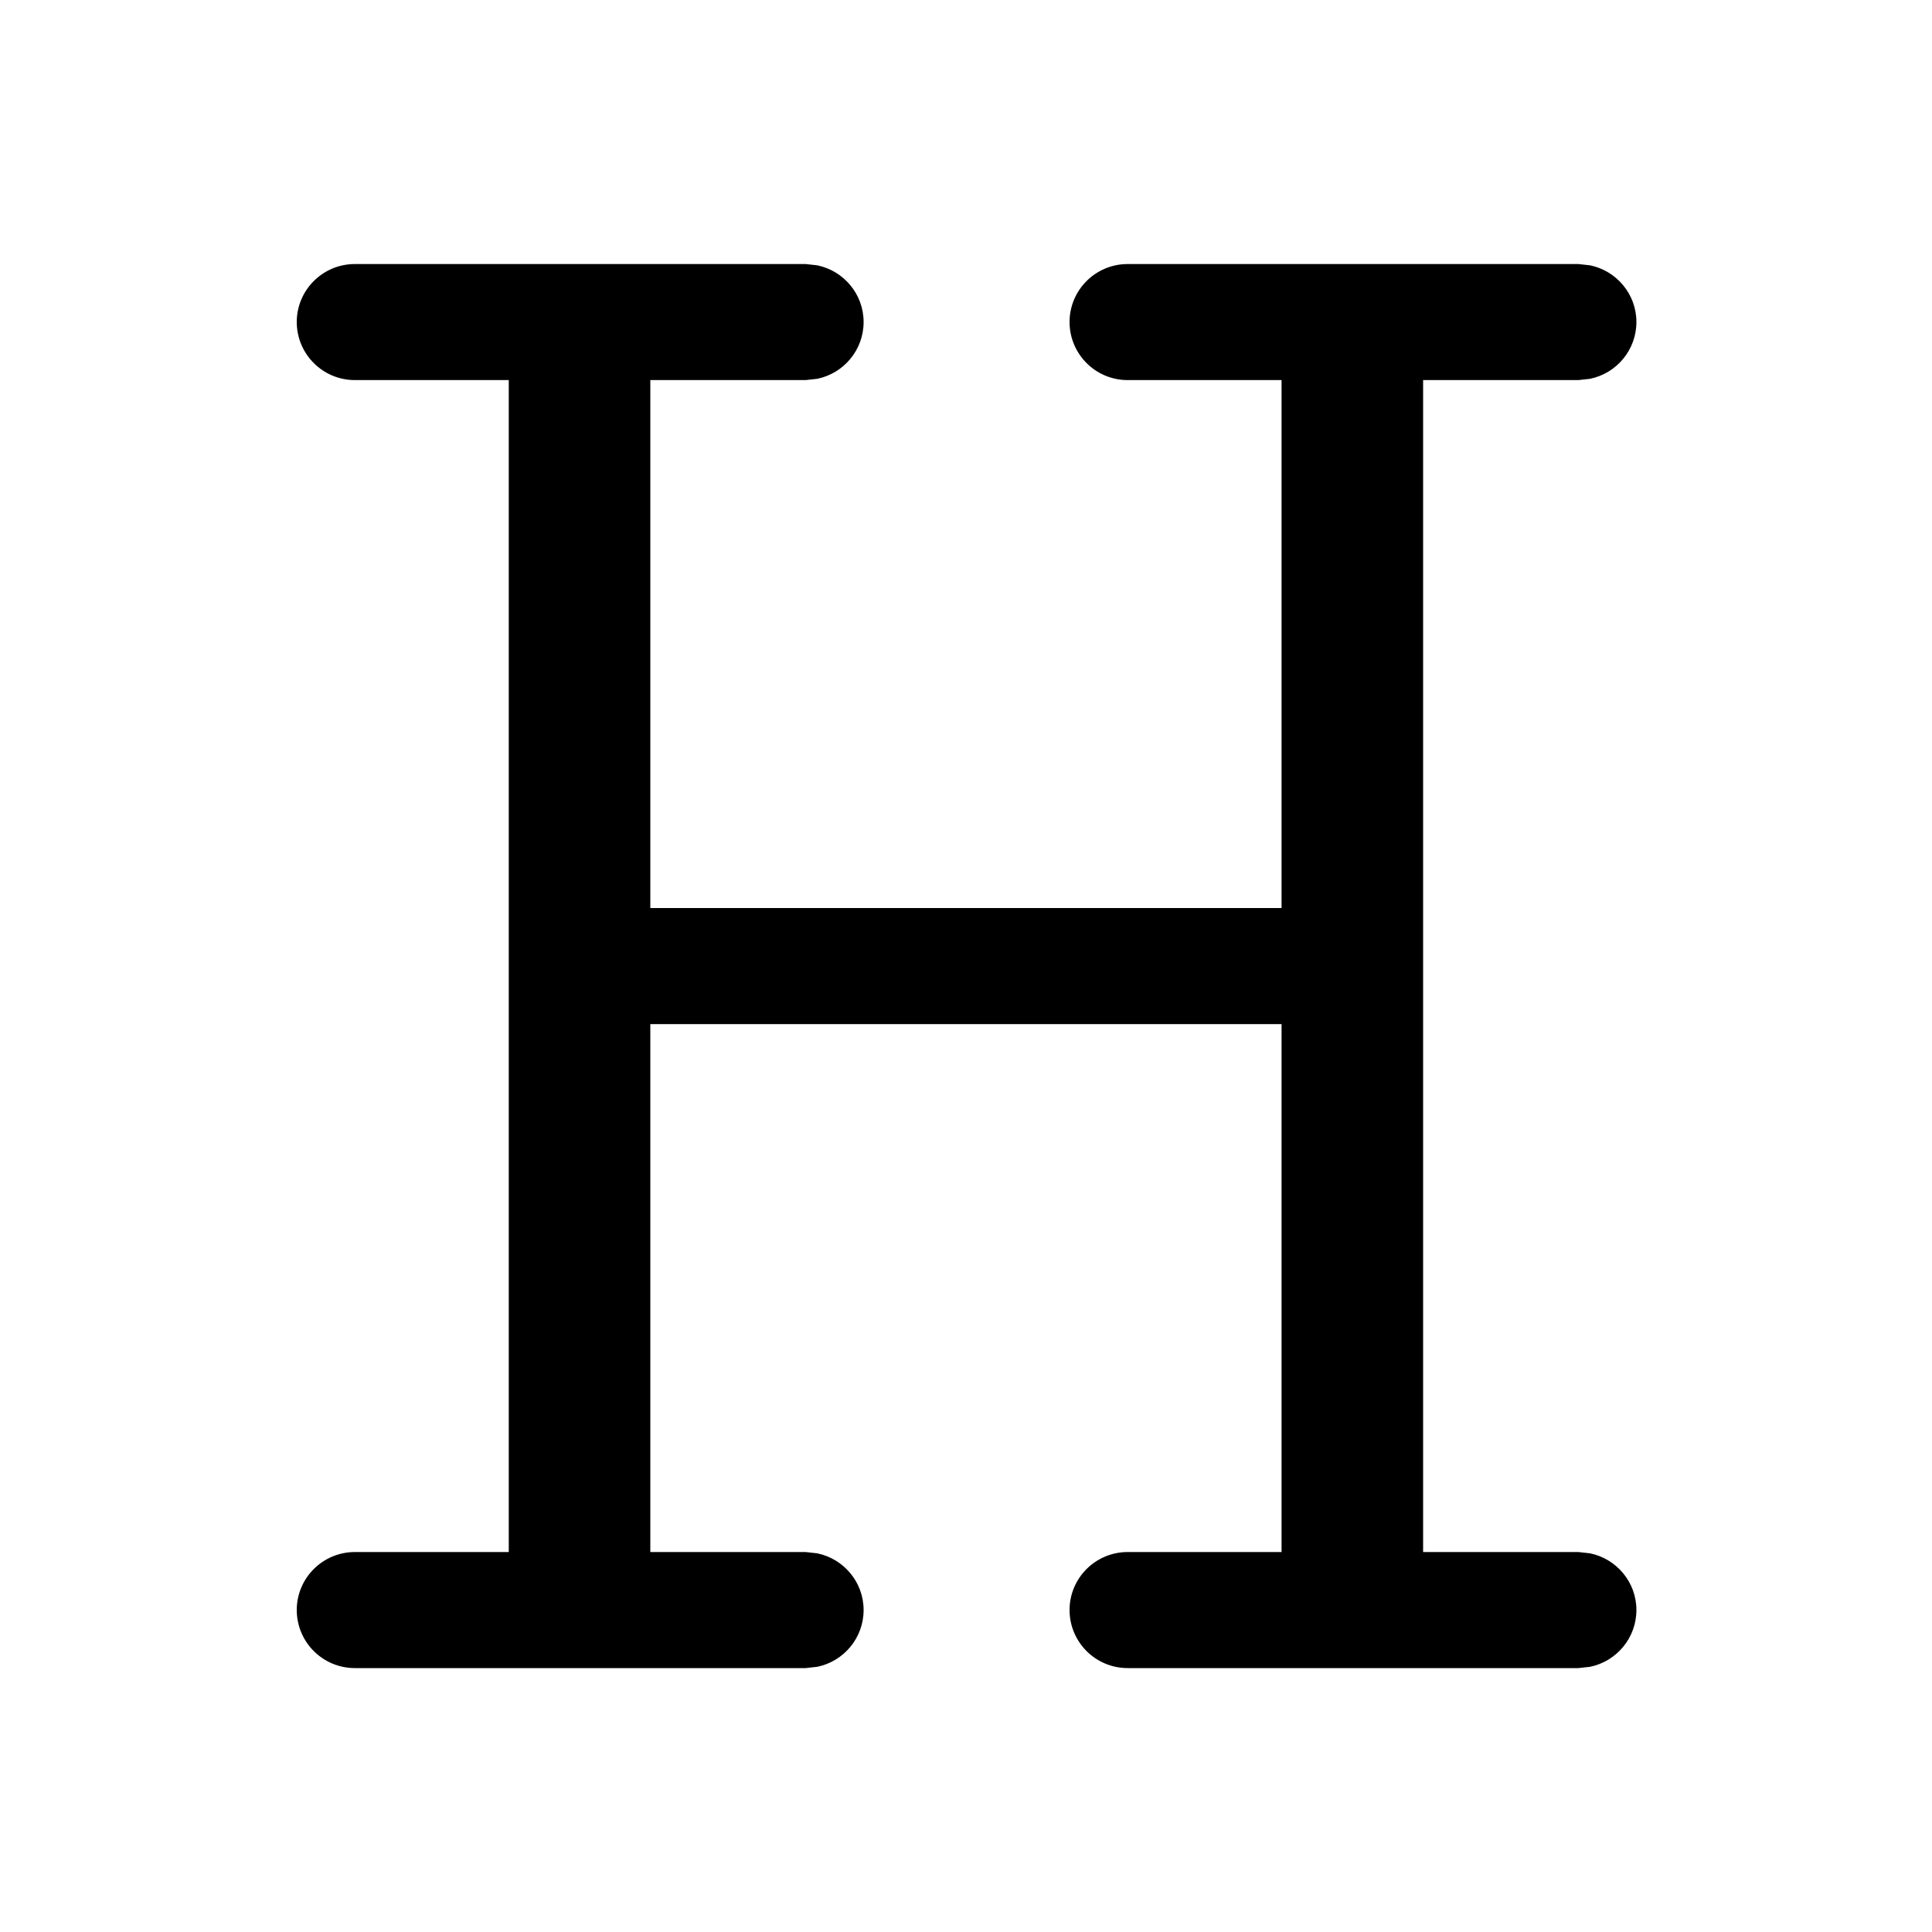 <svg width="15" height="15" viewBox="0 0 15 15" fill="none" xmlns="http://www.w3.org/2000/svg"><path d="M6.345 2.06C6.55 2.102 6.705 2.283 6.705 2.5C6.705 2.718 6.55 2.899 6.345 2.941L6.255 2.951H5.049V7.05H9.95V2.951H8.755C8.506 2.951 8.304 2.749 8.304 2.5C8.304 2.252 8.506 2.05 8.755 2.05H12.255L12.345 2.06C12.55 2.102 12.705 2.283 12.705 2.5C12.705 2.718 12.55 2.899 12.345 2.941L12.255 2.951H11.049V12.05H12.255L12.345 12.06C12.55 12.102 12.705 12.283 12.705 12.5C12.705 12.718 12.55 12.899 12.345 12.941L12.255 12.951H8.755C8.506 12.951 8.304 12.749 8.304 12.5C8.304 12.252 8.506 12.05 8.755 12.05H9.95V7.951H5.049V12.05H6.255L6.345 12.06C6.55 12.102 6.705 12.283 6.705 12.5C6.705 12.718 6.55 12.899 6.345 12.941L6.255 12.951H2.755C2.506 12.951 2.304 12.749 2.304 12.5C2.304 12.252 2.506 12.05 2.755 12.05H3.95V2.951H2.755C2.506 2.951 2.304 2.749 2.304 2.5C2.304 2.252 2.506 2.05 2.755 2.05H6.255L6.345 2.06Z" fill="currentColor"/></svg>